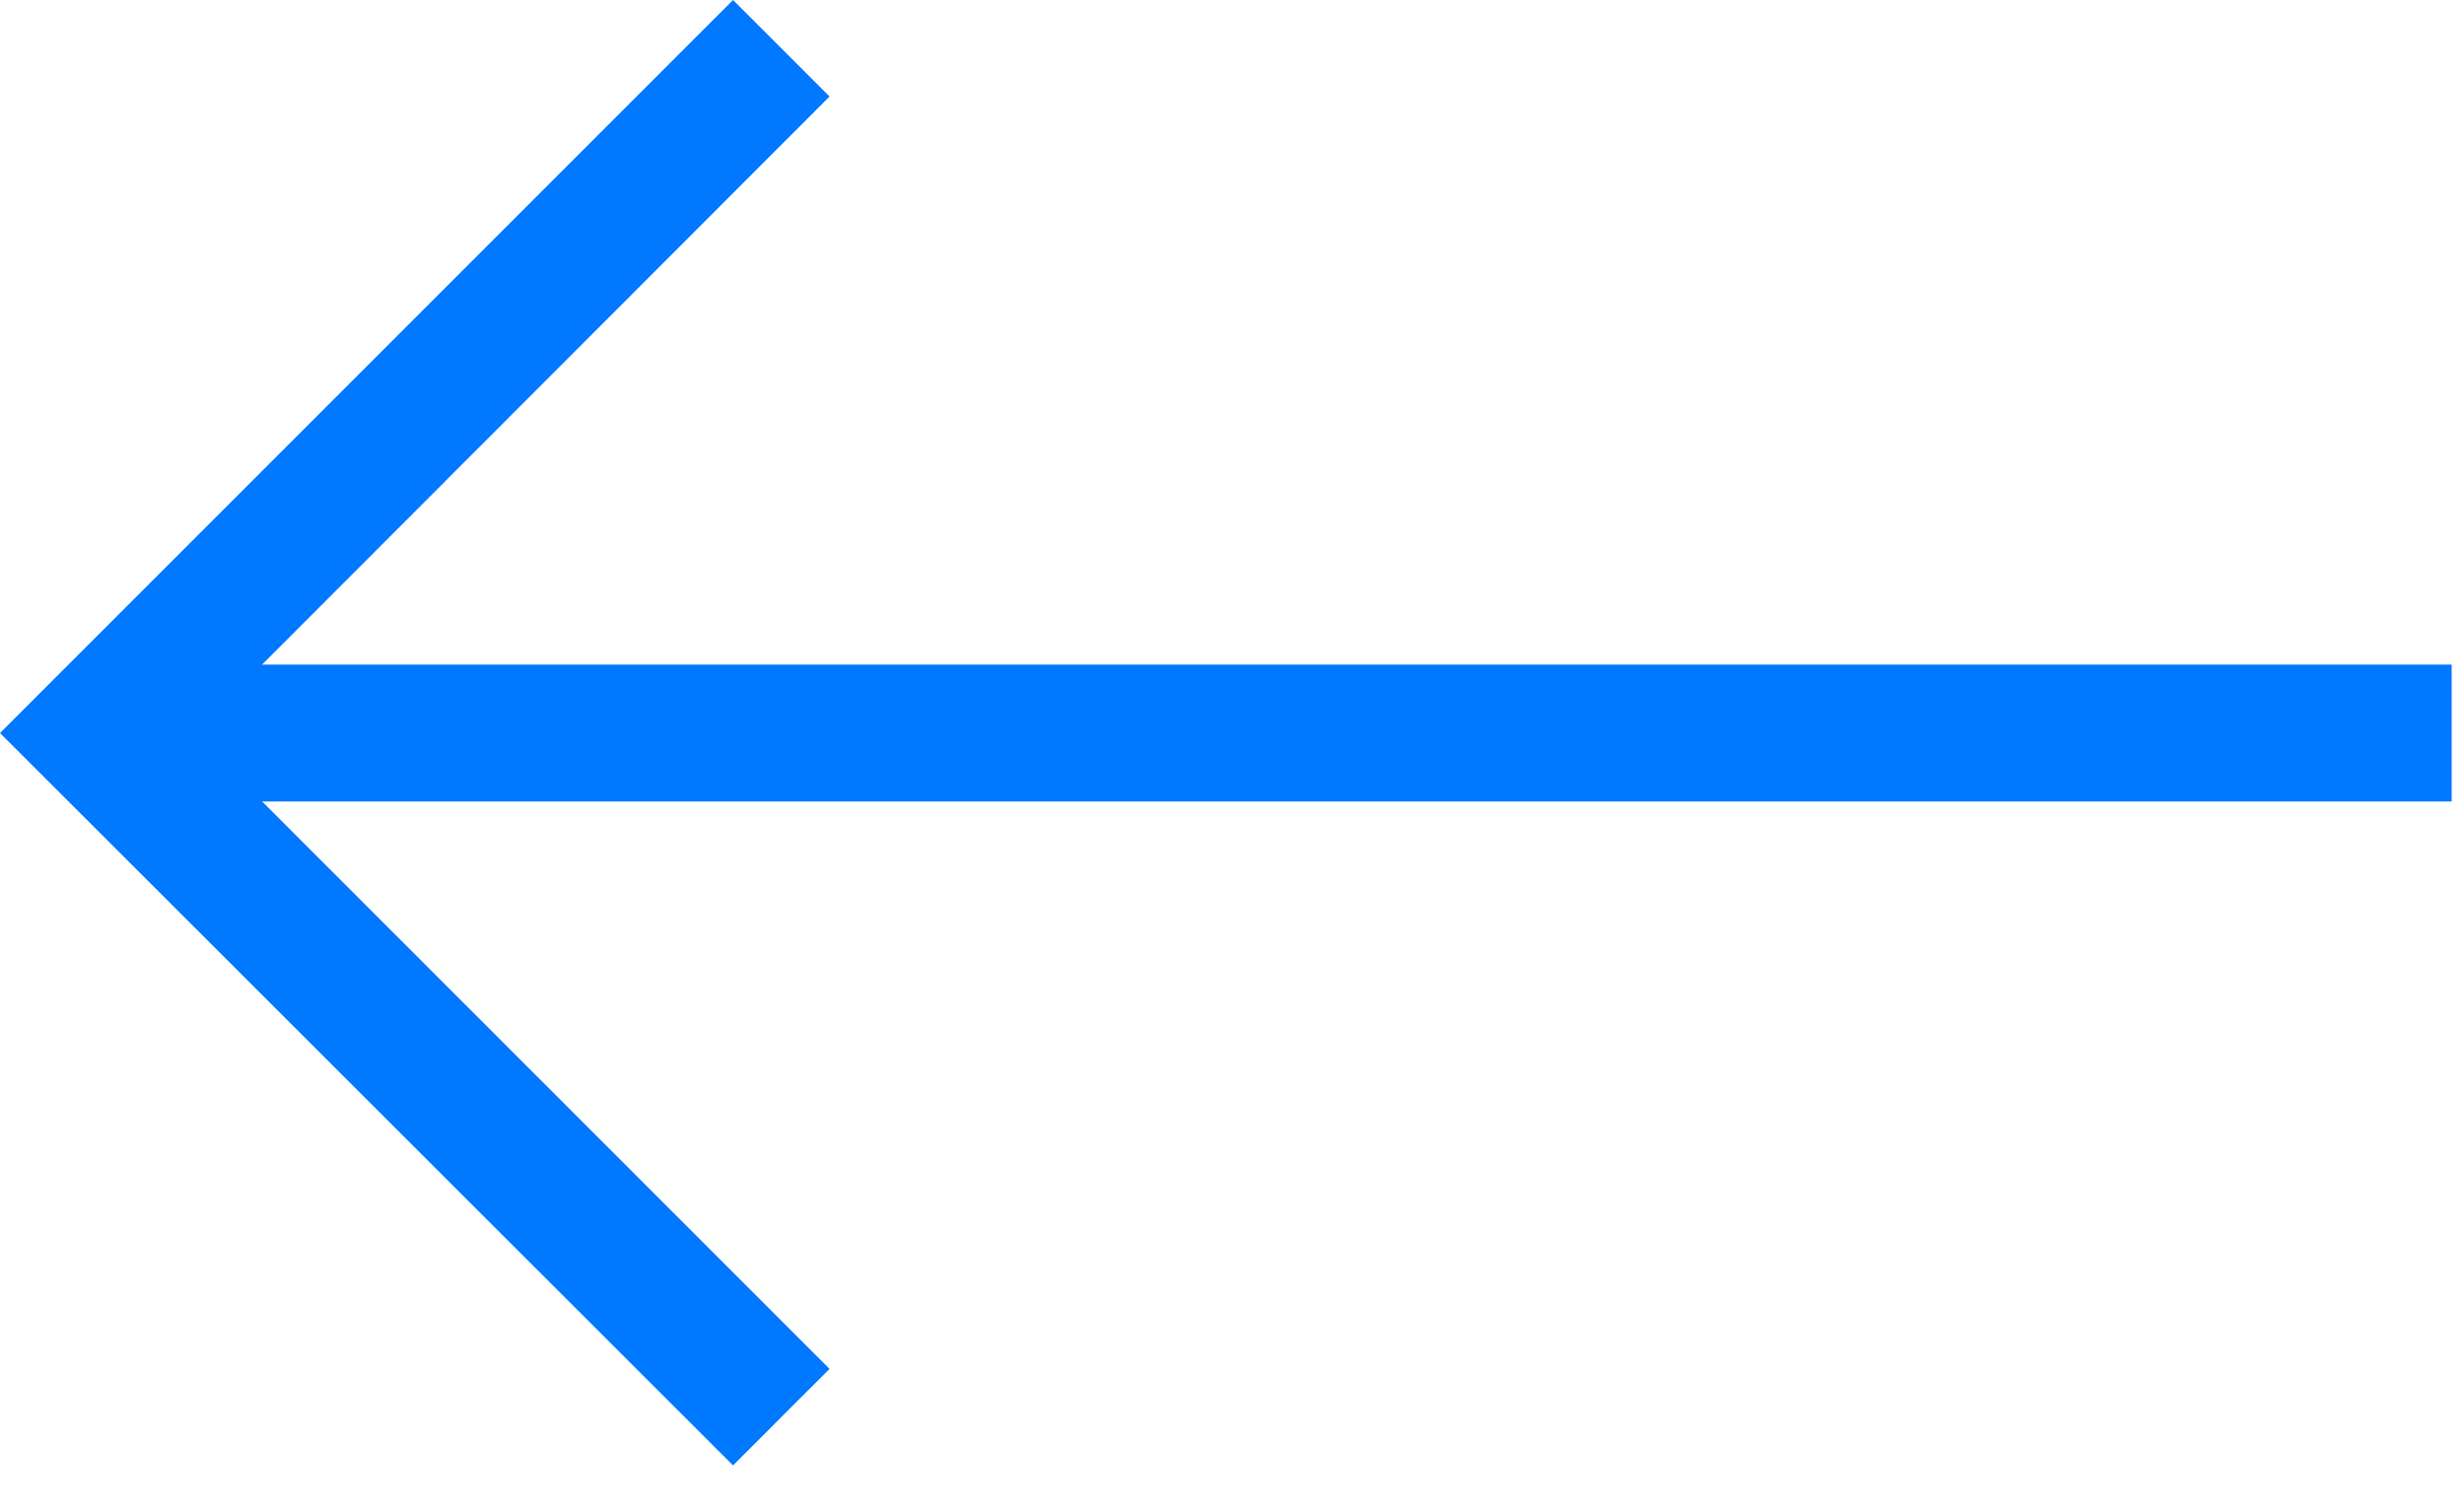 <?xml version="1.0" encoding="UTF-8"?><svg id="Layer_1" xmlns="http://www.w3.org/2000/svg" viewBox="0 0 36 22"><defs><style>.cls-1{fill:#0078ff;}</style></defs><polygon class="cls-1" points="10.71 21.41 0 10.71 10.71 0 12.12 1.41 2.83 10.71 12.12 20 10.71 21.41"/><rect class="cls-1" x="1.61" y="9.71" width="34.21" height="2"/></svg>
